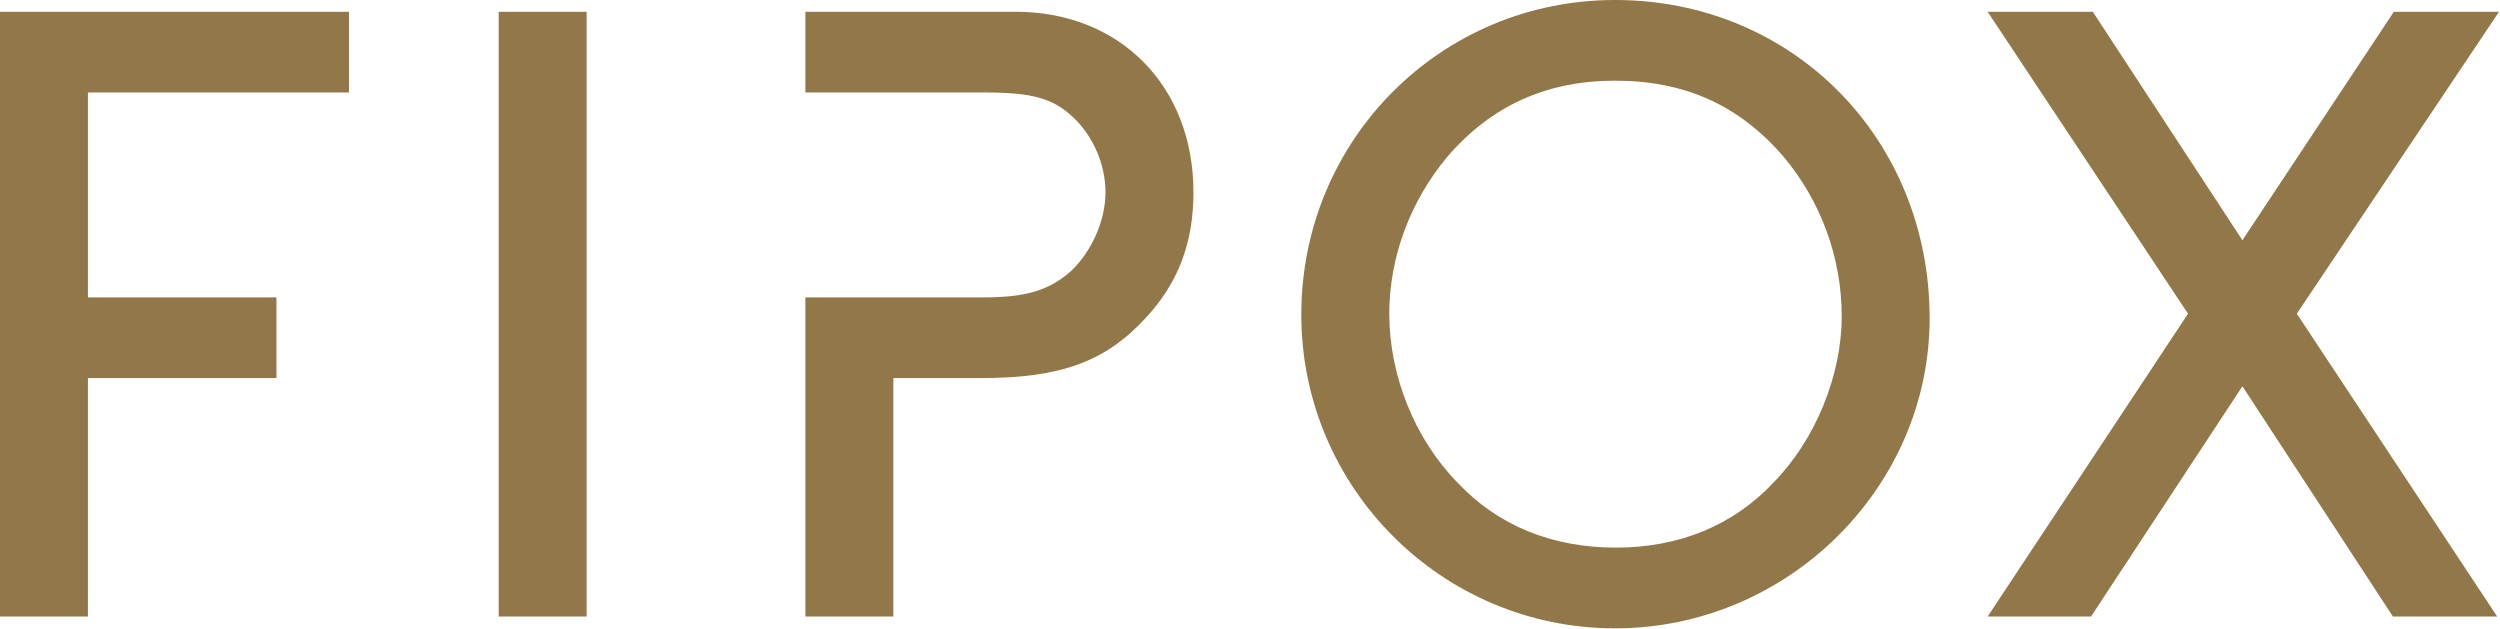 <?xml version="1.0" encoding="UTF-8" standalone="no"?>
<!DOCTYPE svg PUBLIC "-//W3C//DTD SVG 1.1//EN" "http://www.w3.org/Graphics/SVG/1.1/DTD/svg11.dtd">
<svg width="100%" height="100%" viewBox="0 0 1049 264" version="1.1" xmlns="http://www.w3.org/2000/svg" xmlns:xlink="http://www.w3.org/1999/xlink" xml:space="preserve" xmlns:serif="http://www.serif.com/" style="fill-rule:evenodd;clip-rule:evenodd;stroke-linejoin:round;stroke-miterlimit:2;">
    <g transform="matrix(4.167,0,0,4.167,0,-3.33333e-05)">
        <path d="M131.036,31.68C131.036,14.06 145.099,0 162.627,0C180.522,0 194.308,13.969 194.306,32.046C194.306,49.119 179.972,63.271 162.627,63.271C145.19,63.271 131.036,49.119 131.036,31.68ZM162.719,55.144C169.017,55.144 174.497,52.954 178.604,48.57C182.806,44.28 185.453,37.799 185.452,31.861C185.452,25.926 183.351,20.268 179.61,15.794C175.135,10.588 169.657,8.124 162.627,8.124C155.689,8.124 150.119,10.68 145.735,15.794C141.992,20.268 139.894,25.926 139.894,31.589C139.894,37.798 142.451,44.189 146.741,48.57C150.85,52.954 156.328,55.144 162.719,55.144ZM0,62.083L8.855,62.083L8.855,38.072L27.837,38.072L27.837,29.945L8.855,29.945L8.855,9.311L35.141,9.311L35.141,1.186L0,1.186L0,62.083ZM59.072,1.186L50.216,1.186L50.216,62.082L59.072,62.082L59.072,1.186ZM81.099,1.186L102.281,1.186C112.781,1.186 120.177,8.673 120.176,19.357C120.176,24.467 118.623,28.486 115.427,31.955C111.32,36.428 106.847,38.072 98.721,38.072L89.956,38.072L89.956,62.082L81.099,62.082L81.099,29.945L99.085,29.945C103.376,29.945 105.658,29.216 107.85,27.297C109.951,25.289 111.319,22.185 111.319,19.356C111.319,16.524 110.04,13.694 108.124,11.868C106.024,9.859 103.924,9.31 98.993,9.31L81.099,9.31L81.099,1.186ZM251.64,1.186L241.05,1.186L225.802,24.193L210.737,1.186L200.148,1.186L220.325,31.59L200.148,62.083L210.556,62.083L225.802,38.894L240.957,62.083L251.457,62.083L231.281,31.59L251.64,1.186Z" style="fill:#927748;"/>
    </g>
</svg>
